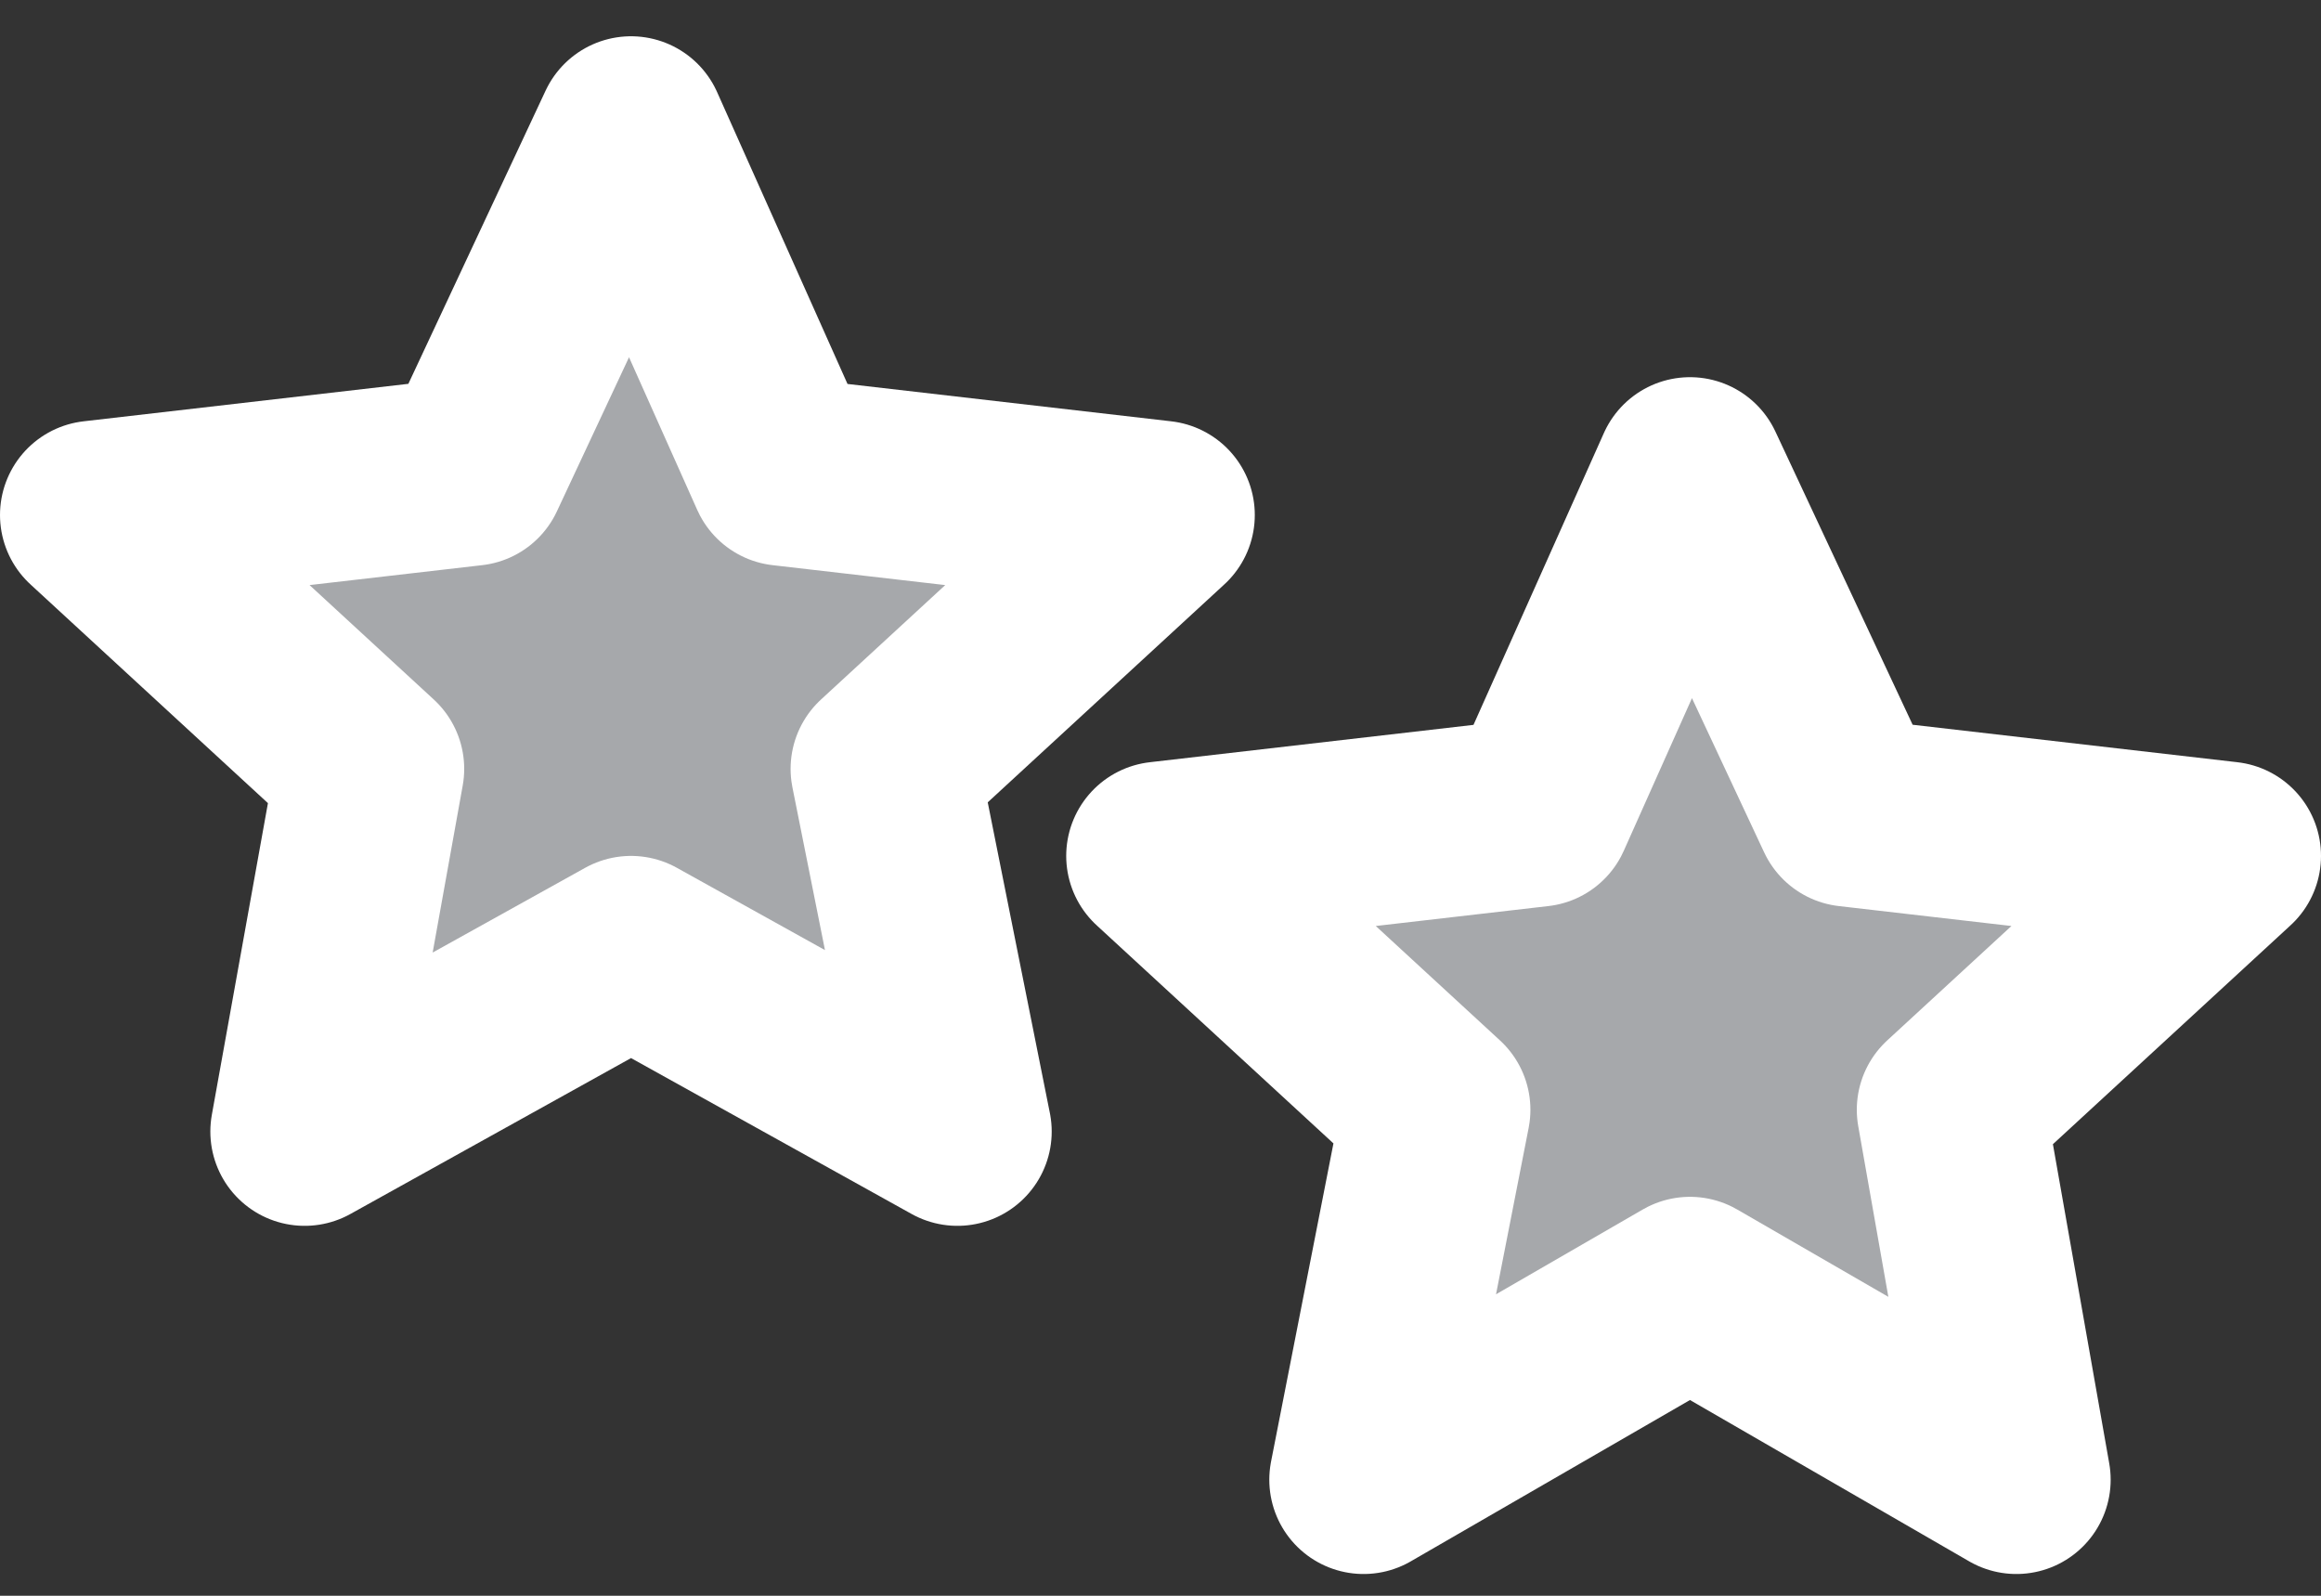 <svg version="1.2" xmlns="http://www.w3.org/2000/svg" viewBox="0 0 32 22" width="32" height="22"><rect x="0" y="0" width="32" height="22" fill="#333333" stroke="none"/><style>.a{fill:#a6a8ab;stroke:#fff;stroke-linecap:square;stroke-linejoin:round;stroke-width:2.6}</style><path class="a" d="m8.7 1.8l-2.2 4.7-5.2 0.6 3.8 3.5-0.9 5 4.5-2.5 4.5 2.5-1-5 3.8-3.5-5.2-0.6z"/><path class="a" d="m23.3 6.5l-2.1 4.7-5.2 0.6 3.8 3.5-1 5.1 4.5-2.6 4.5 2.6-0.9-5.1 3.8-3.5-5.2-0.6z"/></svg>